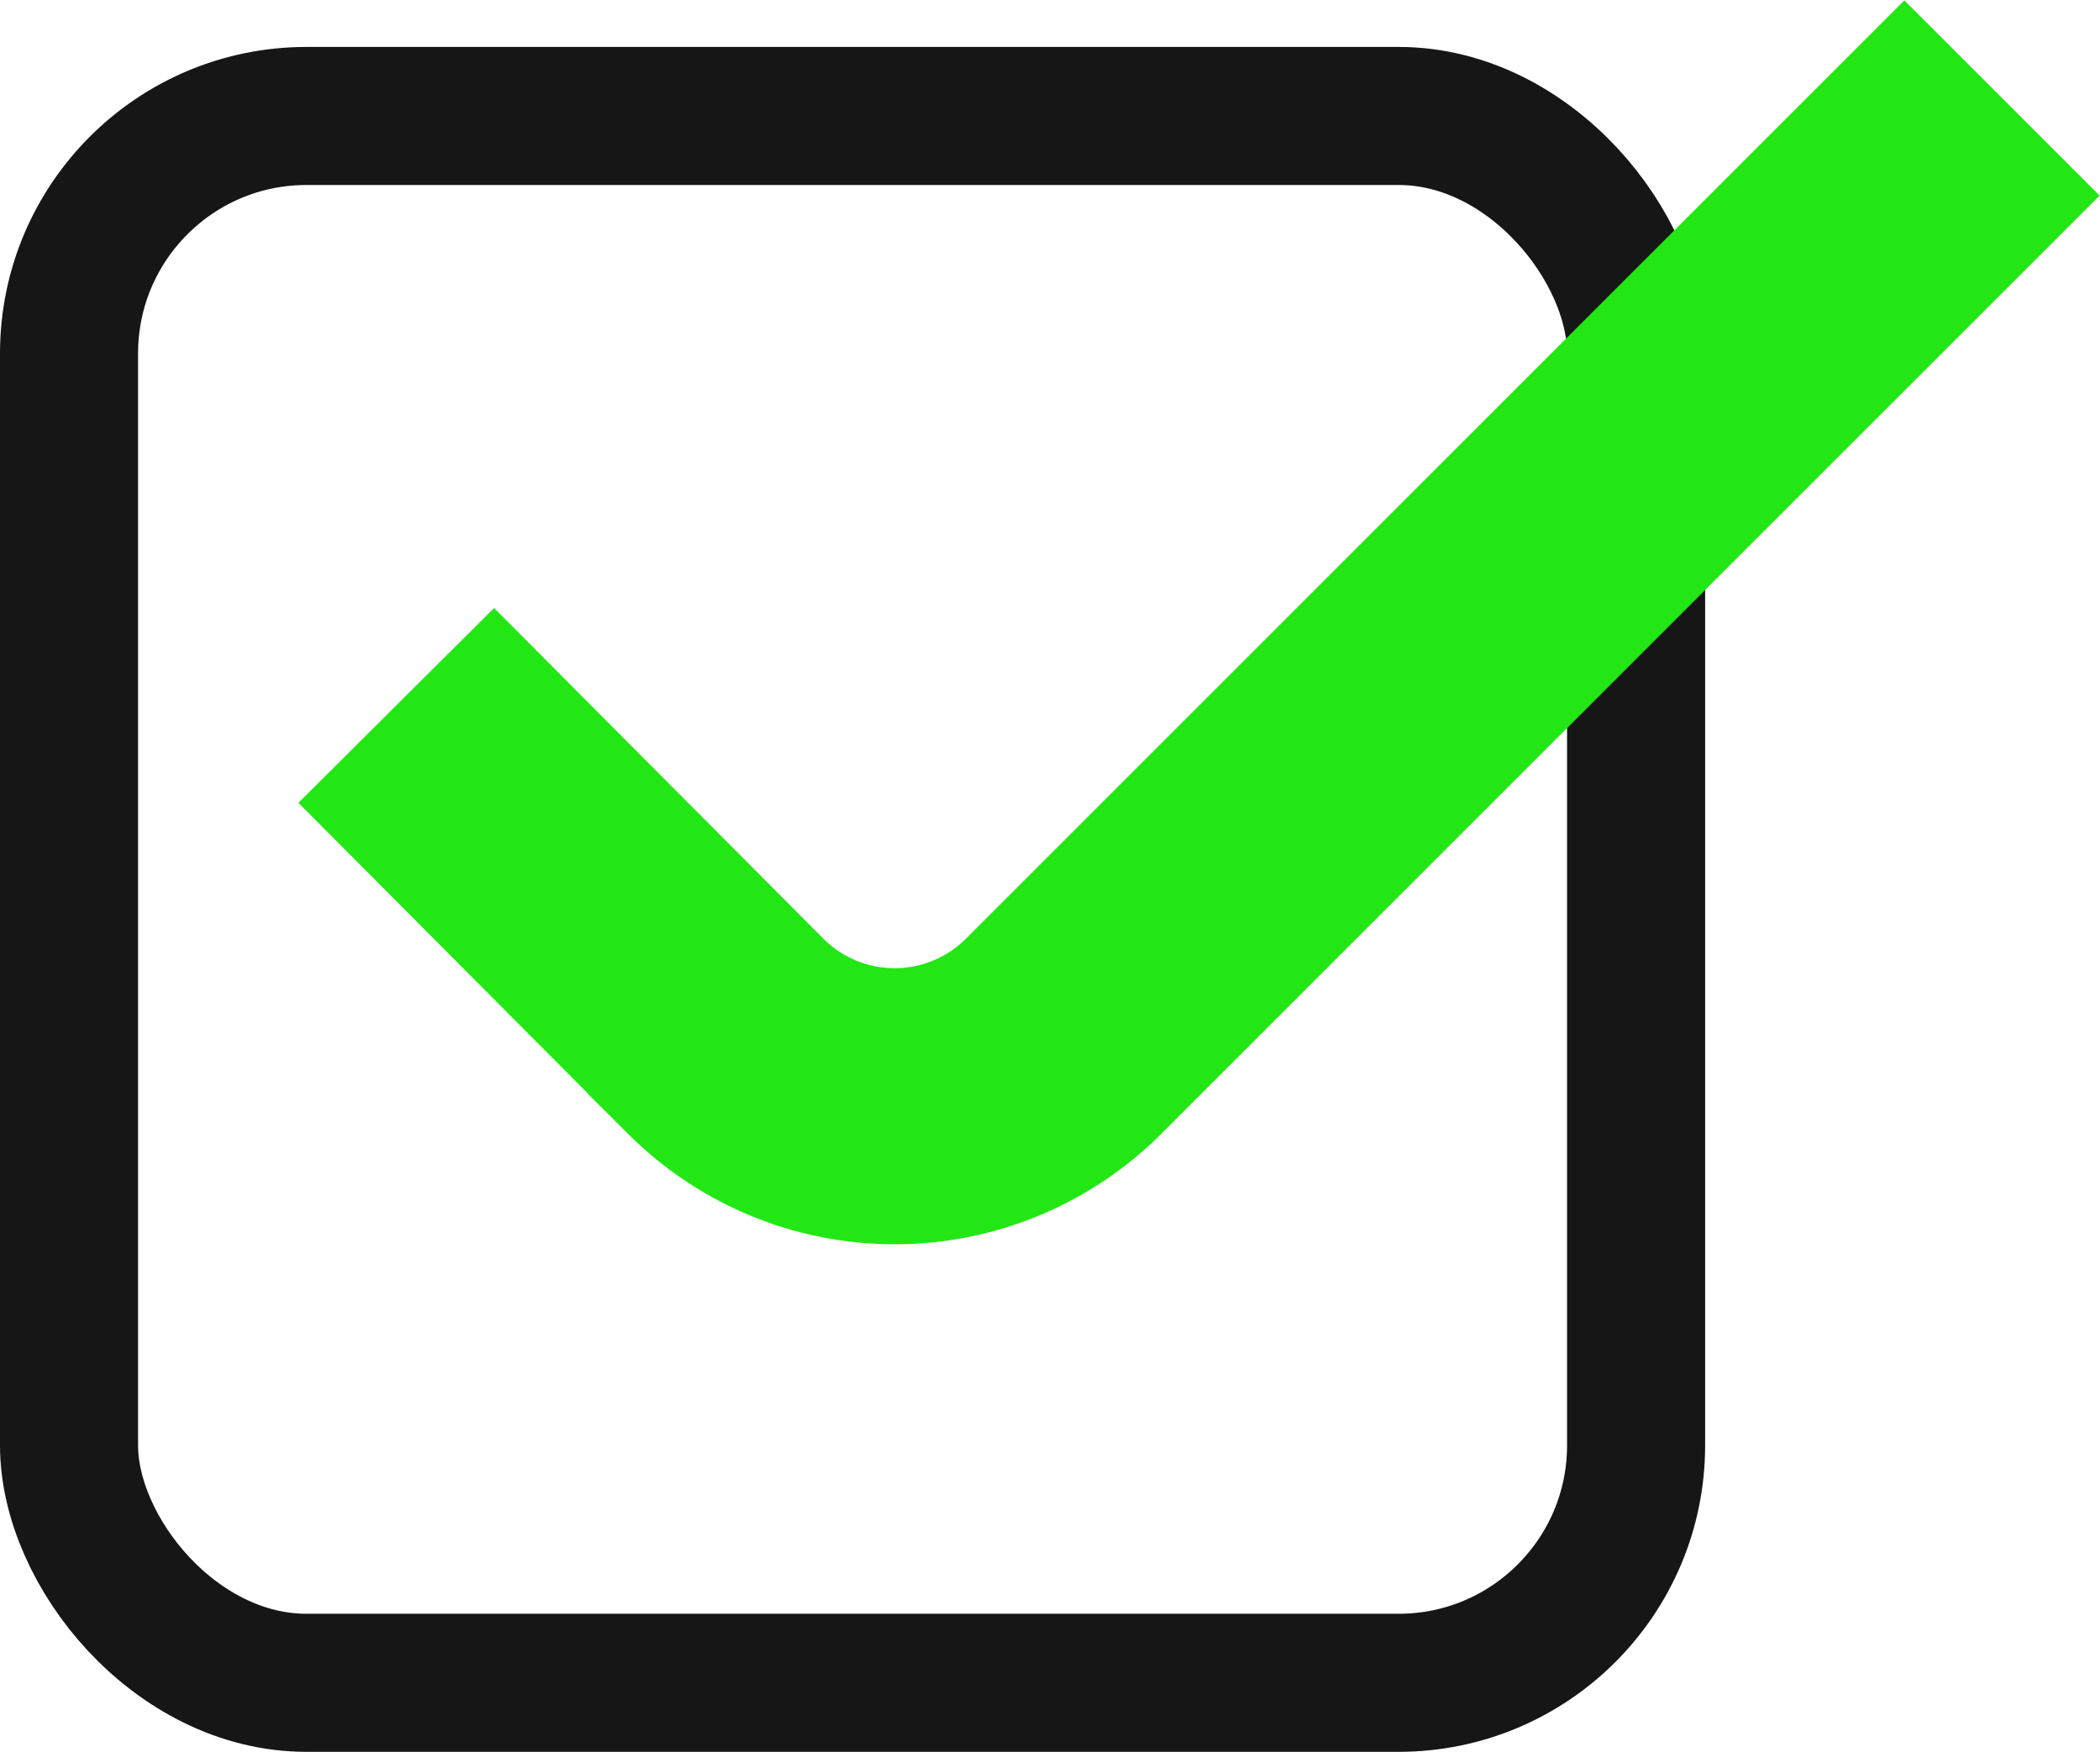 <svg xmlns="http://www.w3.org/2000/svg" viewBox="0 0 15.21 12.69"><defs><style>.cls-1,.cls-2{fill:none;stroke-miterlimit:10;}.cls-1{stroke:#171616;}.cls-2{stroke:#23e715;stroke-width:2px;}</style></defs><g id="レイヤー_2" data-name="レイヤー 2"><g id="Shampoo_ZerO" data-name="Shampoo ZerO"><rect class="cls-1" x="0.5" y="0.84" width="11.35" height="11.35" rx="1.72"/><path class="cls-2" d="M2.87,5.11l2.39,2.4a1.73,1.73,0,0,0,2.44,0L14.5.71"/></g></g></svg>